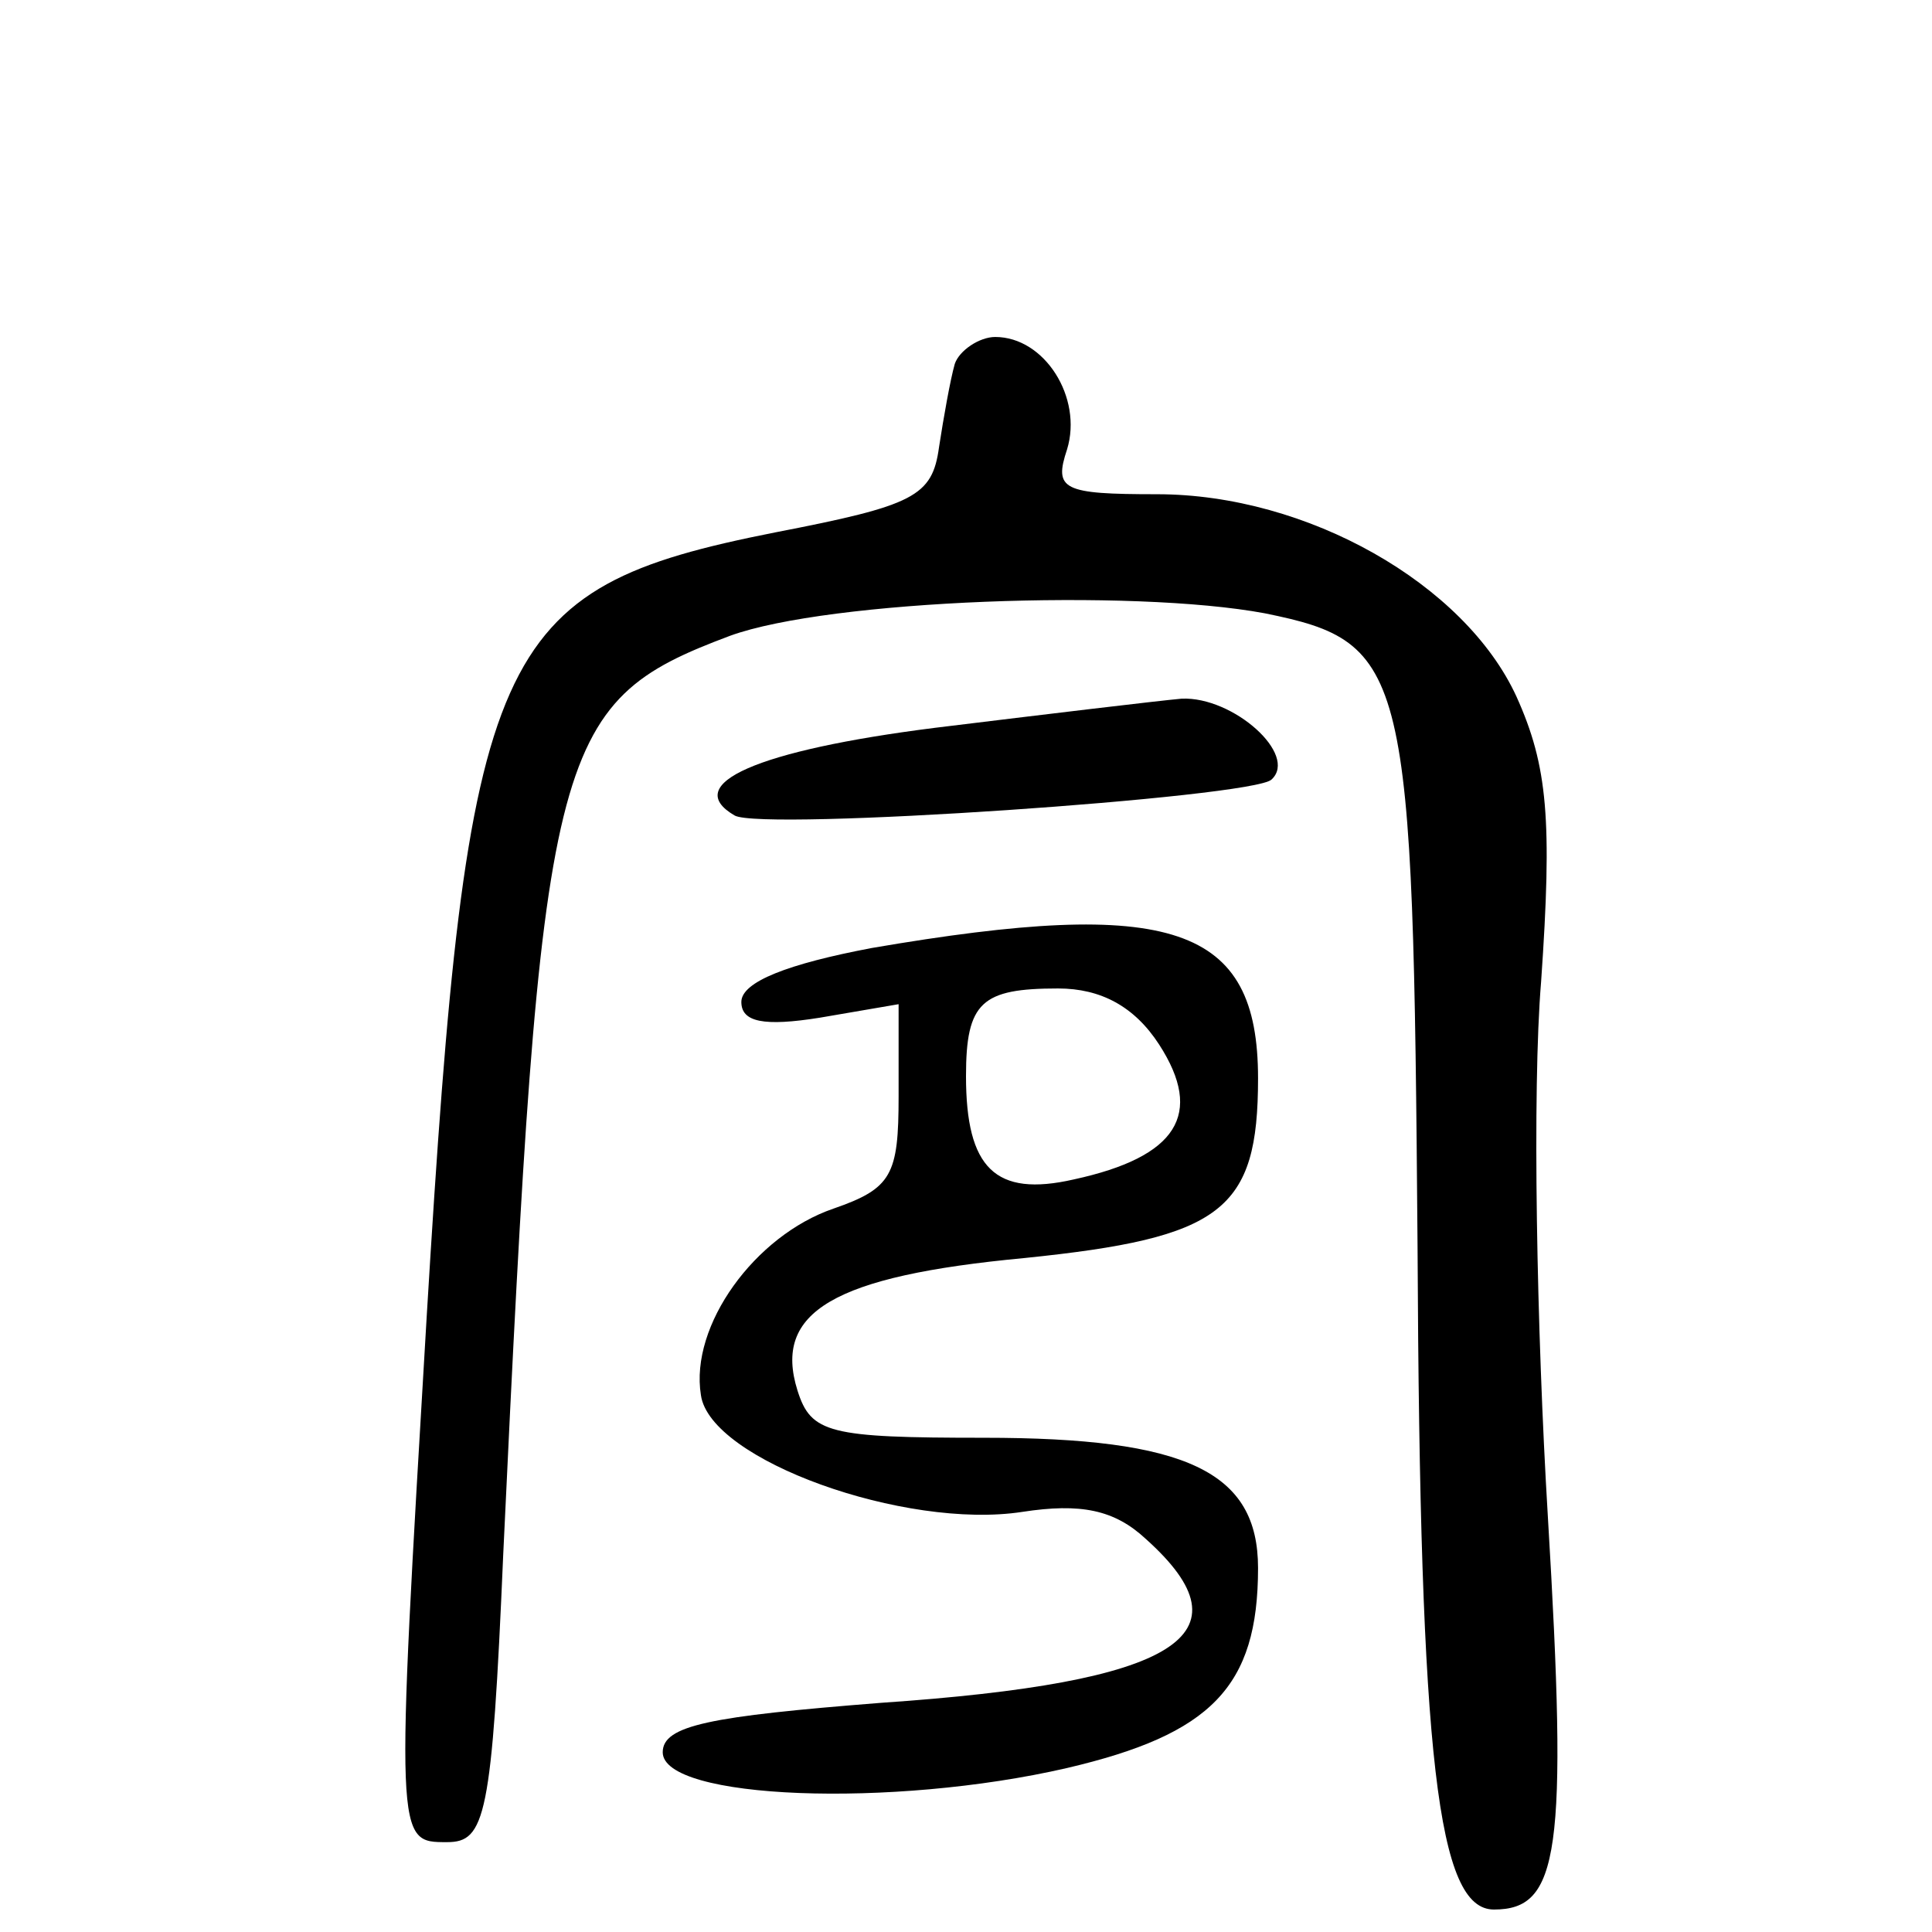 <?xml version="1.0" standalone="no"?>
<!DOCTYPE svg PUBLIC "-//W3C//DTD SVG 20010904//EN"
 "http://www.w3.org/TR/2001/REC-SVG-20010904/DTD/svg10.dtd">
<svg version="1.0" xmlns="http://www.w3.org/2000/svg"
 width="86pt" height="86pt" viewBox="0 0 86 86"
 preserveAspectRatio="xMidYMid meet">
<g transform="translate(0,86) scale(0.1,-0.1)"
fill="#000000" stroke="none">
<path d="M425 698 c-2 -7 -5 -24 -7 -37 -3 -22 -11 -26 -73 -38 -126 -25 -137
-50 -155 -348 -14 -236 -14 -235 9 -235 17 0 20 11 25 128 17 361 21 379 101
409 44 16 179 21 238 10 64 -13 66 -24 68 -282 1 -229 9 -295 34 -295 29 0 33
25 24 175 -5 83 -7 190 -3 238 5 72 3 96 -11 127 -23 50 -93 90 -160 90 -42 0
-46 2 -40 20 7 23 -10 50 -32 50 -7 0 -16 -6 -18 -12z"/>
<path d="M416 536 c-79 -10 -113 -25 -89 -39 12 -7 231 8 239 16 12 11 -17 37
-40 36 -11 -1 -61 -7 -110 -13z"/>
<path d="M388 438 c-37 -7 -58 -15 -58 -24 0 -9 10 -11 35 -7 l35 6 0 -41 c0
-35 -3 -41 -29 -50 -35 -12 -64 -52 -59 -83 4 -29 91 -60 143 -52 26 4 41 1
55 -12 48 -43 14 -64 -118 -73 -76 -6 -97 -10 -97 -22 0 -21 102 -25 180 -7
64 15 85 36 85 89 0 43 -32 58 -122 58 -69 0 -77 2 -83 21 -11 35 16 51 101
59 88 9 104 21 104 80 0 68 -38 81 -172 58z m128 -43 c20 -31 8 -50 -38 -60
-35 -8 -48 5 -48 46 0 33 7 39 41 39 19 0 34 -8 45 -25z"/>
</g>
</svg>

